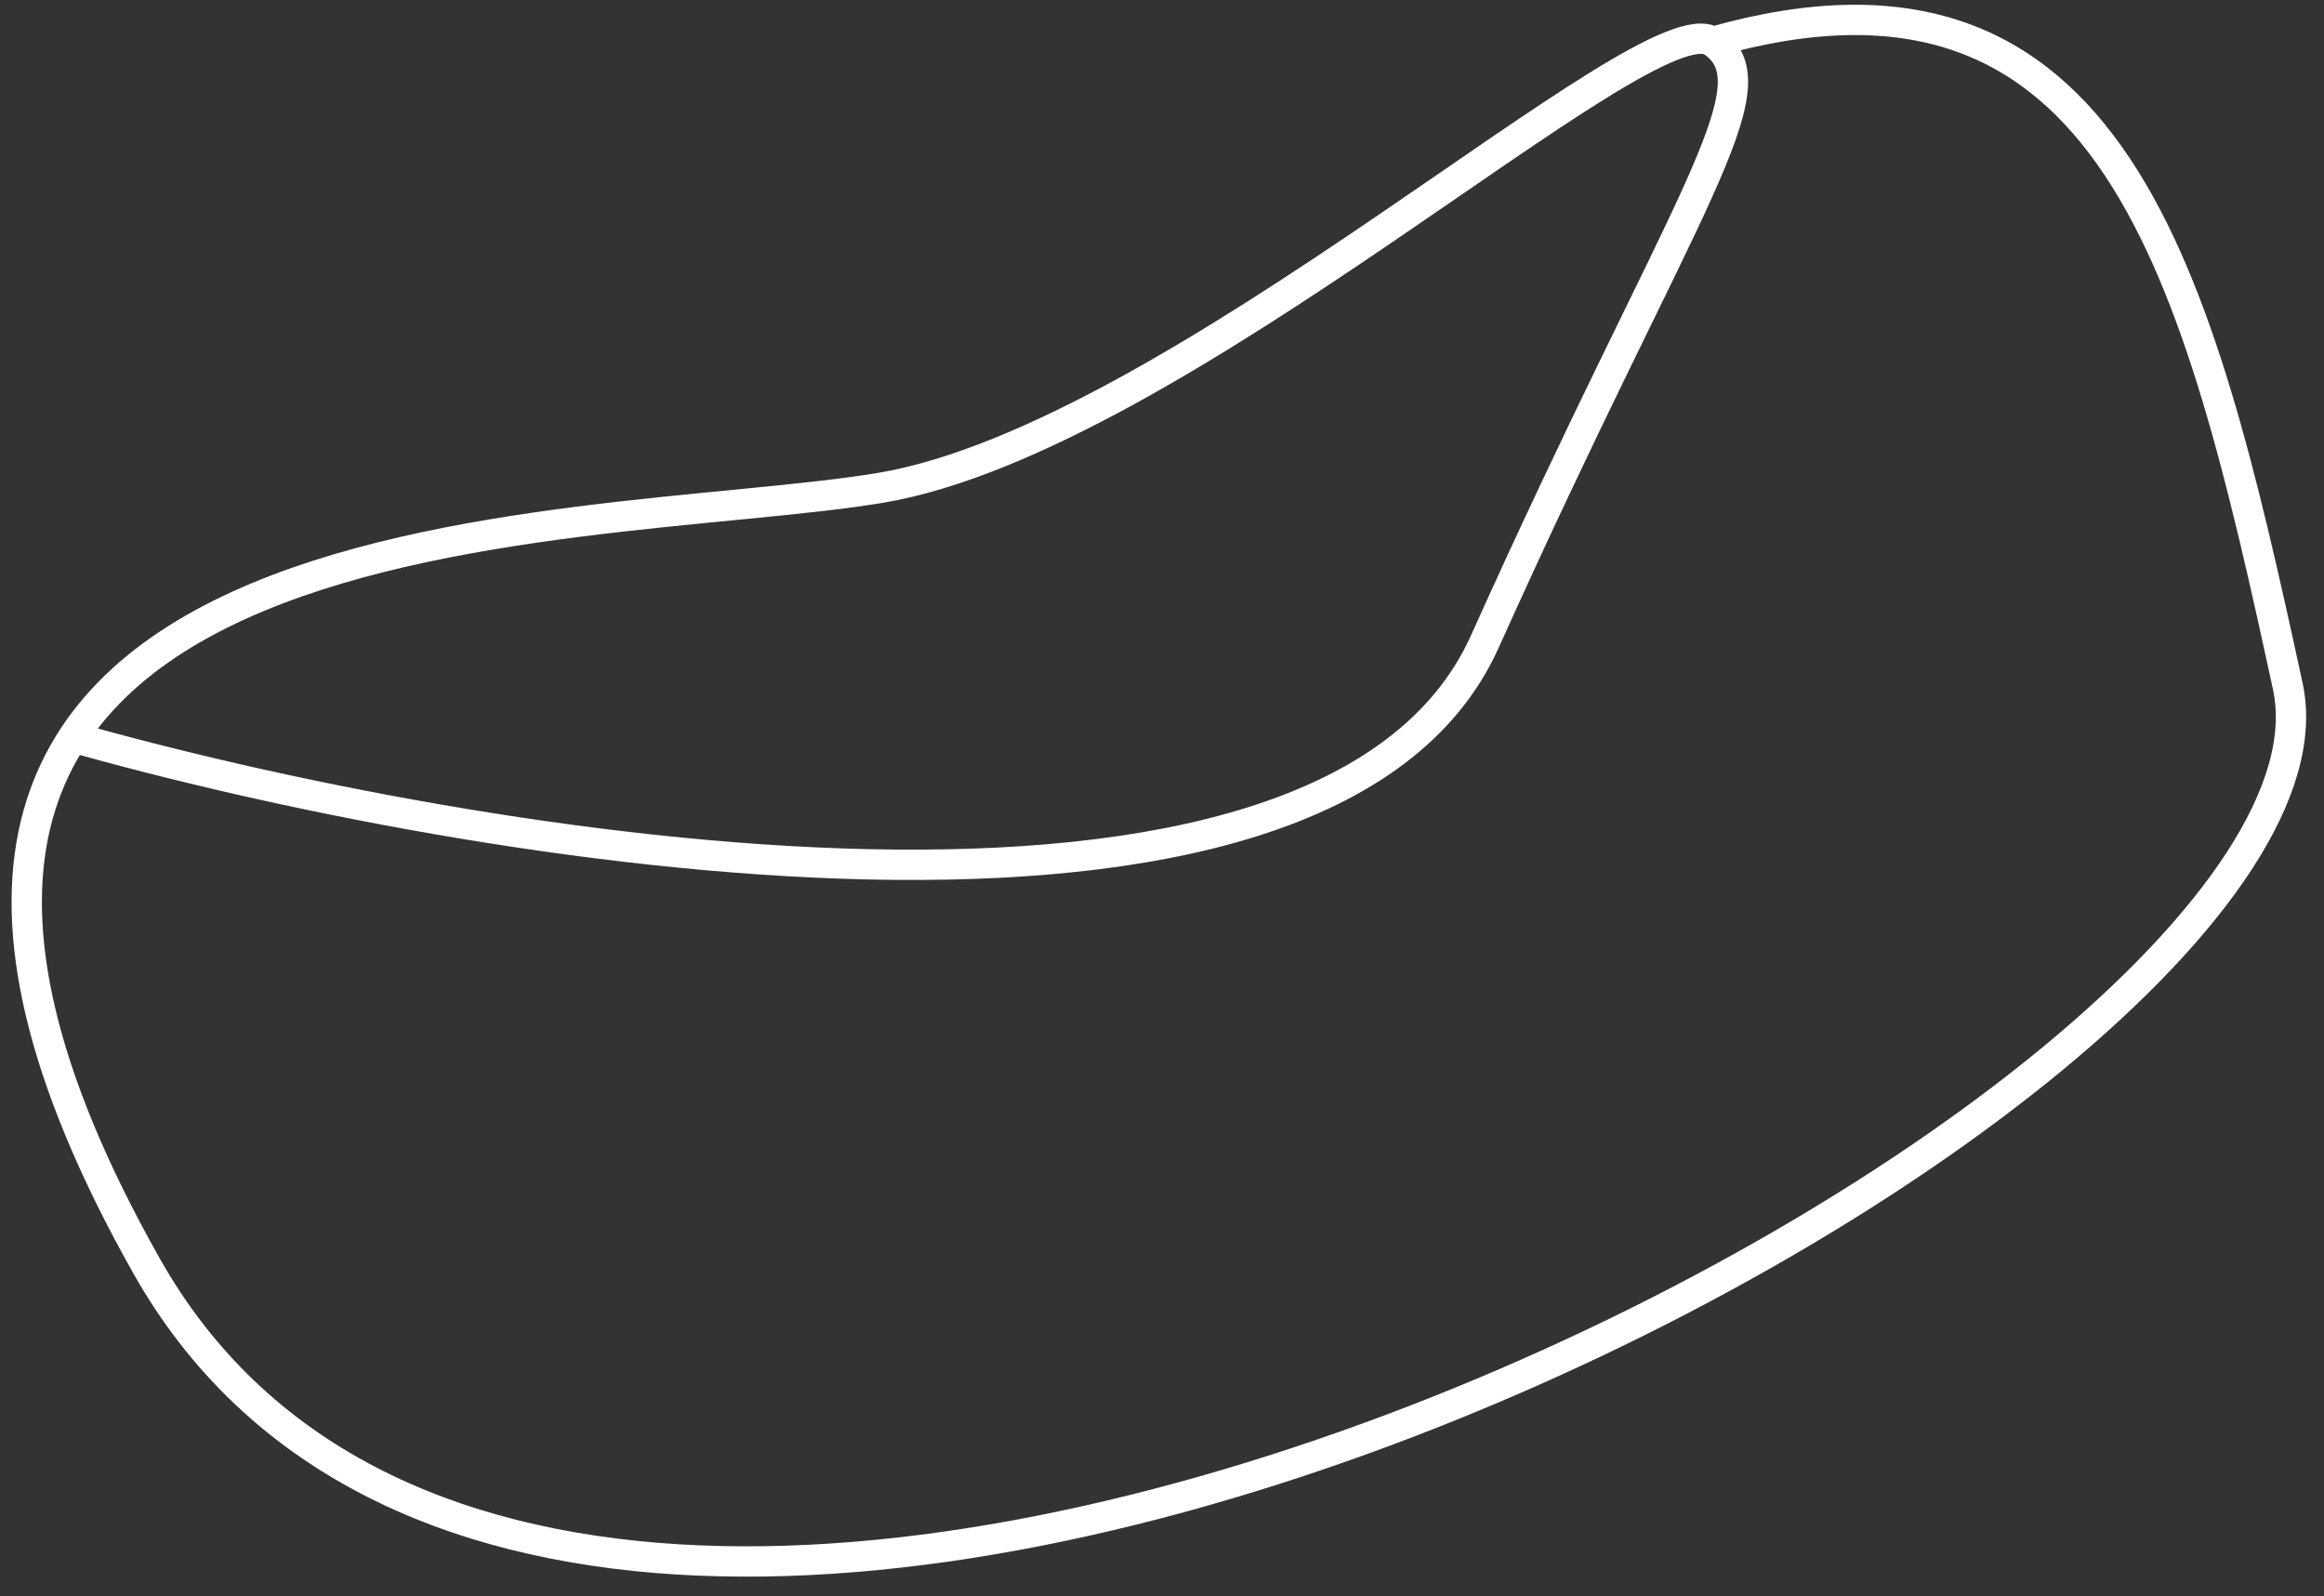 <?xml version="1.0" encoding="UTF-8"?> <svg xmlns="http://www.w3.org/2000/svg" width="115" height="79" viewBox="0 0 115 79" fill="none"><rect x="0" y="0" width="115" height="79" fill="#333333" stroke="none"/><path d="M3.331 36.409C23.442 42.132 65.626 49.212 73.475 31.749C83.286 9.92 87.946 4.279 84.757 2.072M84.757 2.072C81.569 -0.135 58.269 21.693 43.553 24.145C28.837 26.598 -14.329 24.39 7.254 62.651C28.837 100.912 117.622 54.312 113.207 33.956C108.793 13.599 104.624 -3.569 84.757 2.072Z" stroke="white" stroke-width="1.5"></path></svg> 